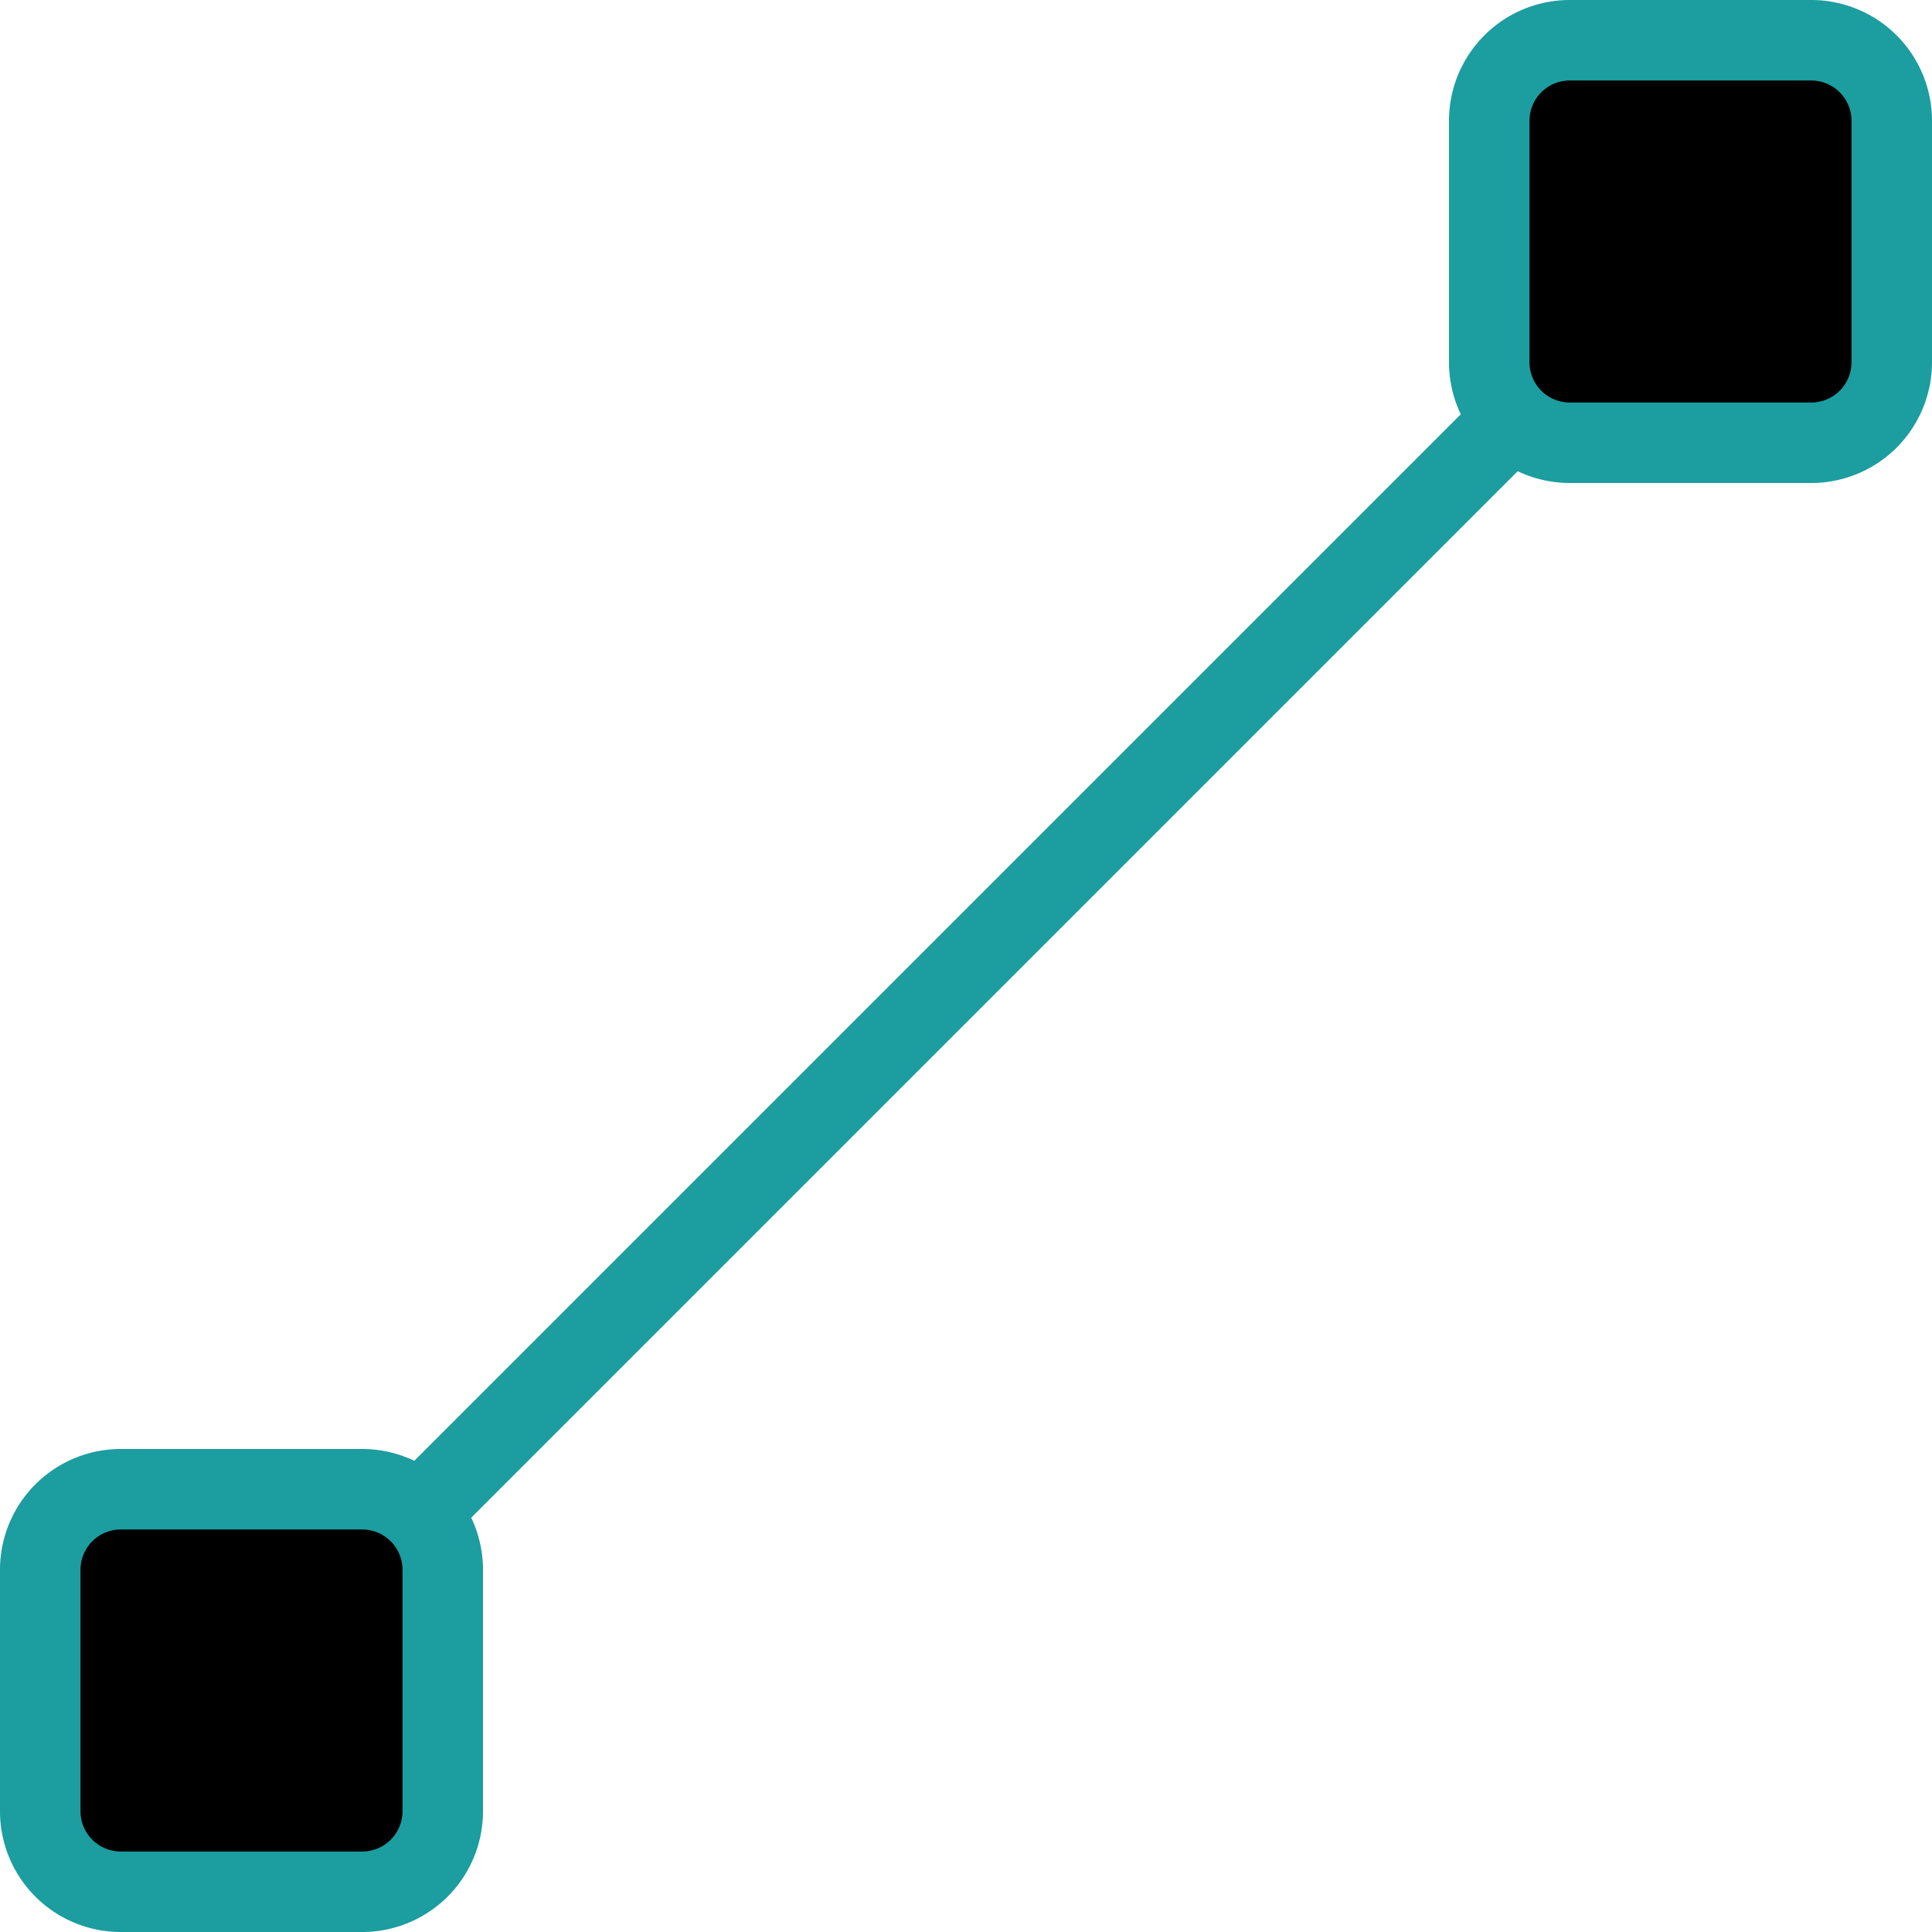 <svg id="vector" xmlns="http://www.w3.org/2000/svg" viewBox="0 0 24 24">
	<path fill="#b0ebe6" d="M0.5,19.5a1,1 0,0 1,1 -1h3a1,1 0,0 1,1 1v3a1,1 0,0 1,-1 1h-3a1,1 0,0 1,-1 -1Z" id="path_0"/>
	<path fill="#b0ebe6" d="M18.5,1.5a1,1 0,0 1,1 -1h3a1,1 0,0 1,1 1v3a1,1 0,0 1,-1 1h-3a1,1 0,0 1,-1 -1Z" id="path_1"/>
	<path fill="#00000000" stroke-width="1" d="M5.206,18.794 L18.794,5.206" stroke-linejoin="round" stroke="#1c9da0" stroke-linecap="round" id="path_2"/>
	<path fill="#00000000" stroke-width="1" d="M0.5,19.5a1,1 0,0 1,1 -1h3a1,1 0,0 1,1 1v3a1,1 0,0 1,-1 1h-3a1,1 0,0 1,-1 -1Z" stroke-linejoin="round" stroke="#1c9da0" stroke-linecap="round" id="path_3"/>
	<path fill="#00000000" stroke-width="1" d="M18.5,1.5a1,1 0,0 1,1 -1h3a1,1 0,0 1,1 1v3a1,1 0,0 1,-1 1h-3a1,1 0,0 1,-1 -1Z" stroke-linejoin="round" stroke="#1c9da0" stroke-linecap="round" id="path_4"/>
</svg>